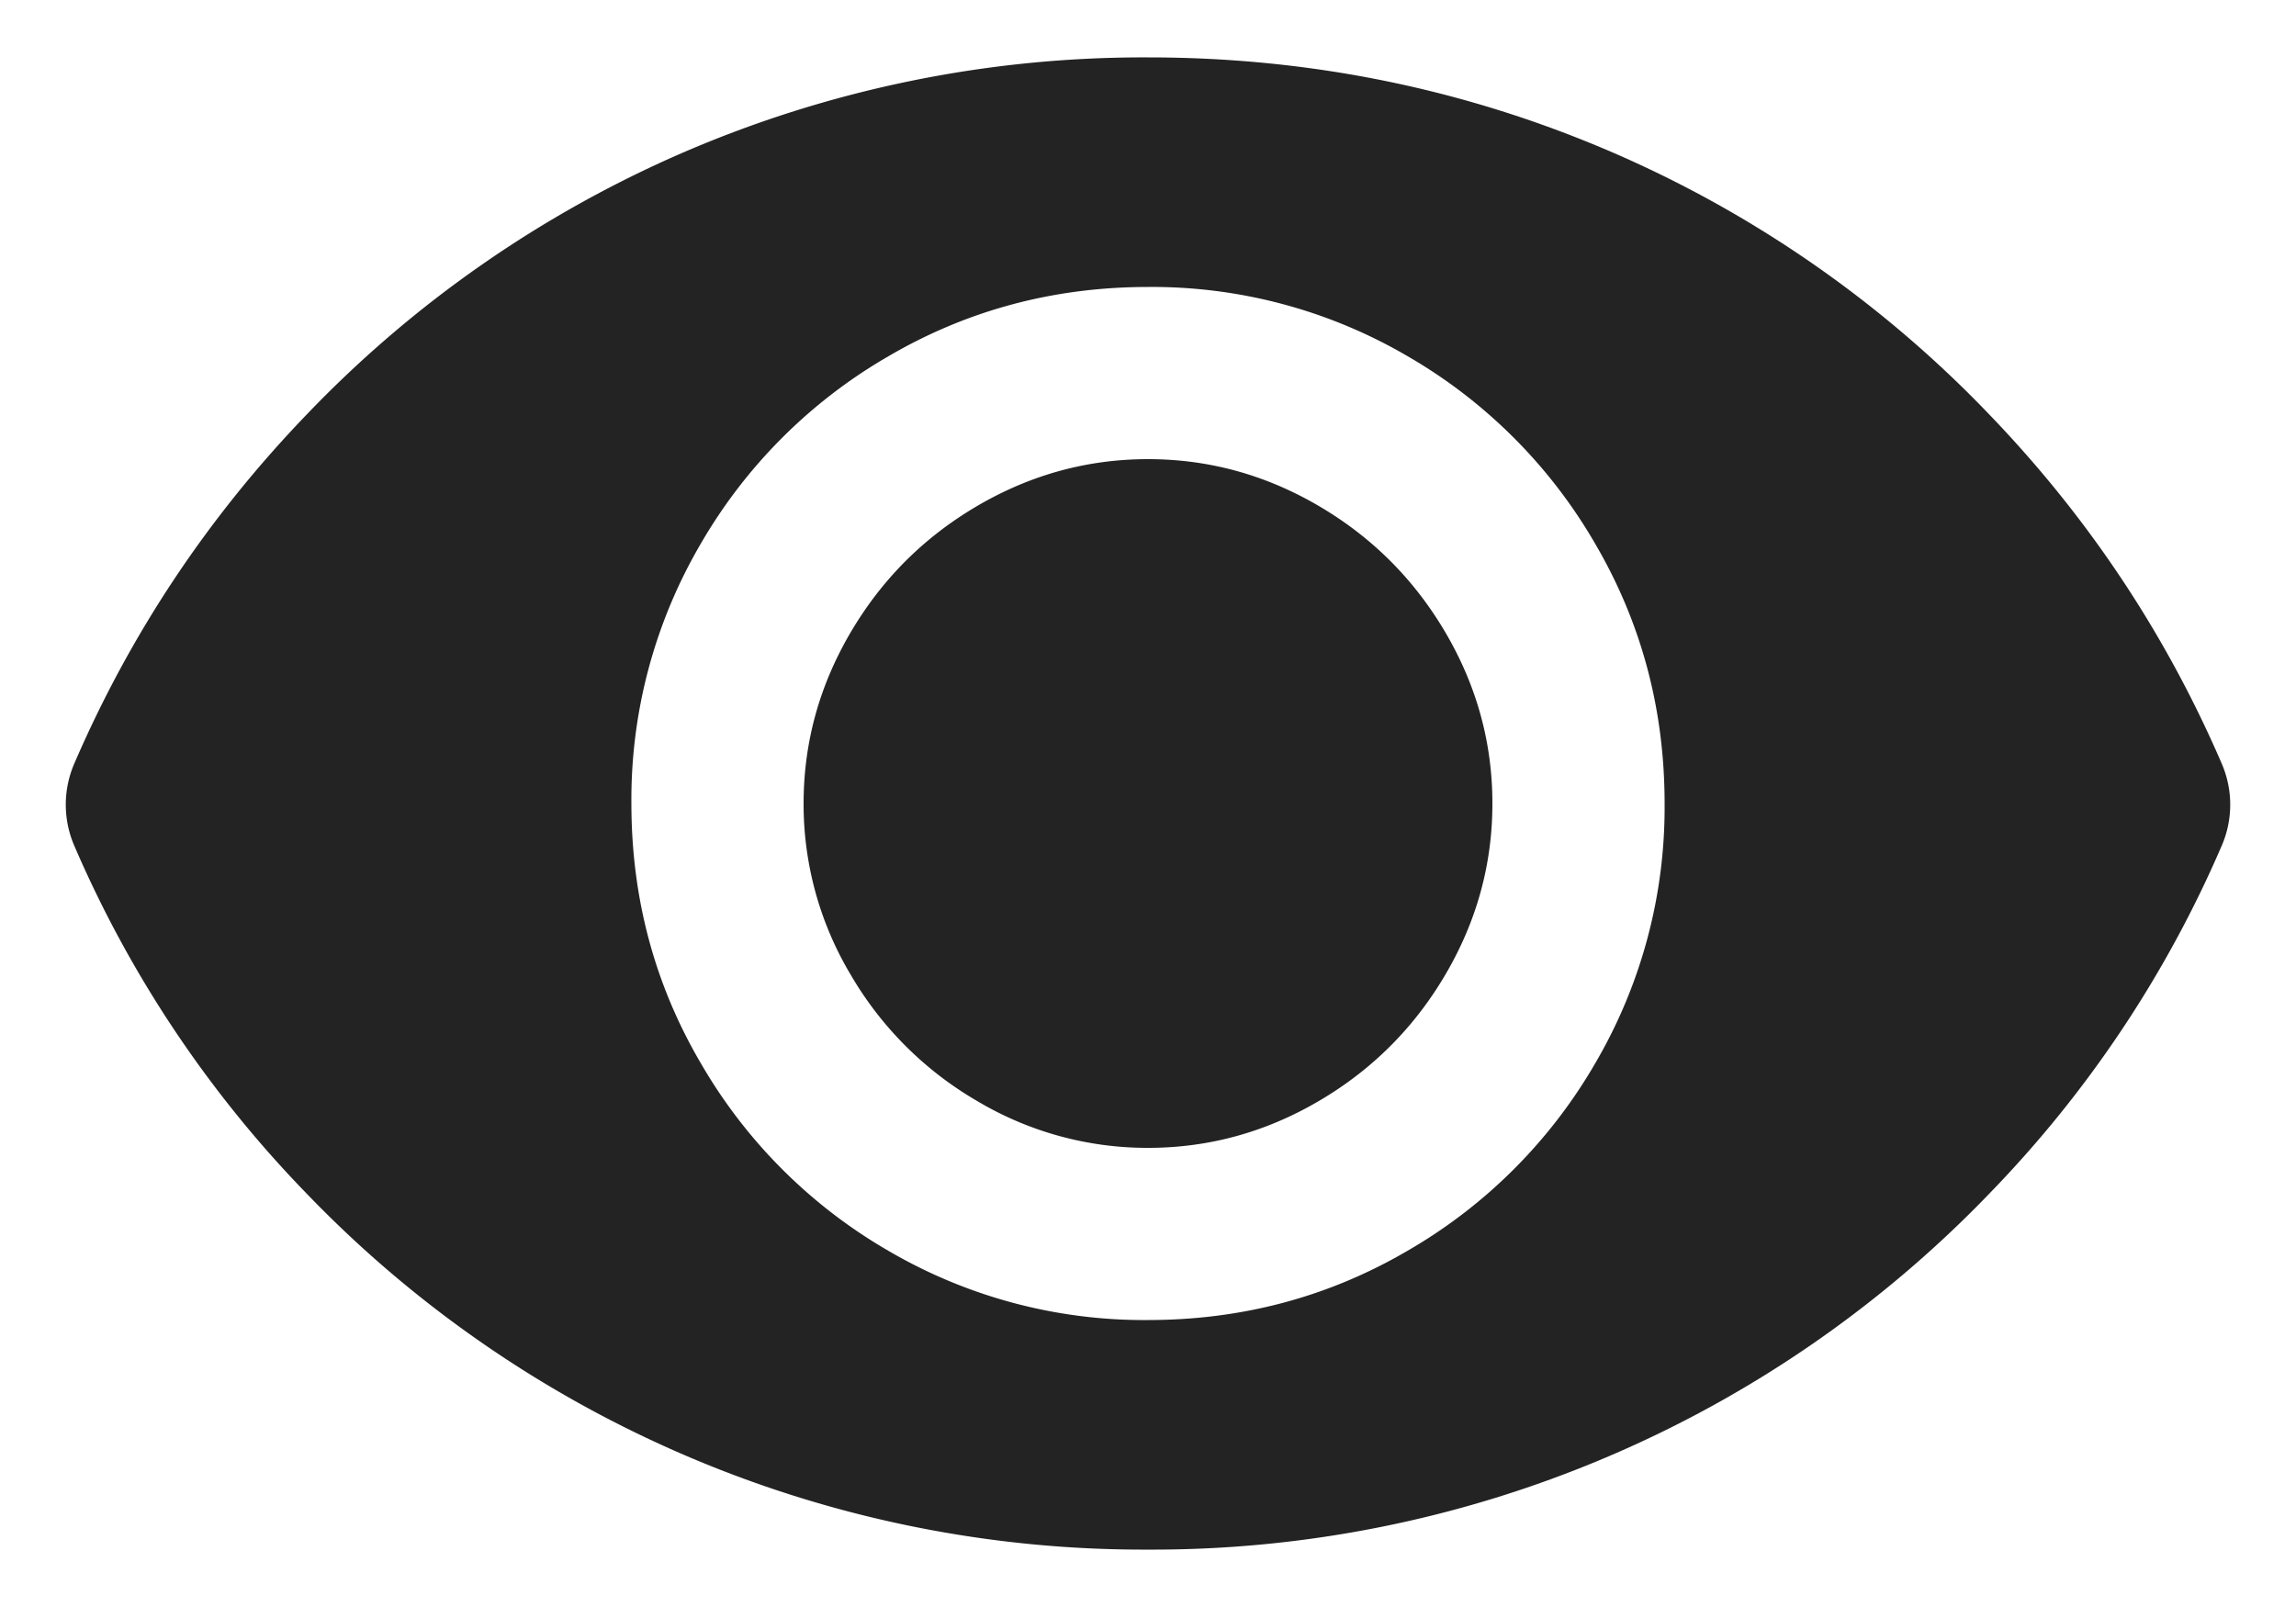 <svg width="20" height="14" viewBox="0 0 20 14" fill="none" xmlns="http://www.w3.org/2000/svg"><path fill-rule="evenodd" clip-rule="evenodd" d="M10 4c.528 0 1.024.136 1.488.408.464.272.832.64 1.104 1.104.272.464.408.96.408 1.488s-.136 1.024-.408 1.488c-.272.464-.64.832-1.104 1.104-.464.272-.96.408-1.488.408a2.894 2.894 0 01-1.488-.408 3.043 3.043 0 01-1.104-1.104A2.894 2.894 0 017 7c0-.528.136-1.024.408-1.488.272-.464.64-.832 1.104-1.104C8.976 4.136 9.472 4 10 4zm0 7.5c.818 0 1.572-.201 2.26-.603a4.473 4.473 0 001.637-1.636A4.407 4.407 0 0014.5 7c0-.818-.201-1.572-.603-2.26a4.473 4.473 0 00-1.636-1.637A4.407 4.407 0 0010 2.5c-.818 0-1.572.201-2.26.603a4.473 4.473 0 00-1.637 1.636A4.407 4.407 0 005.5 7c0 .818.2 1.572.603 2.26a4.473 4.473 0 001.636 1.637A4.407 4.407 0 0010 11.5zm0-11c1.421 0 2.773.277 4.056.832a10.09 10.09 0 013.281 2.288c.855.89 1.527 1.9 2.015 3.03.1.23.1.49 0 .72a10.046 10.046 0 01-2.015 3.02A10.116 10.116 0 0110 13.5a10.116 10.116 0 01-7.337-3.11A10.047 10.047 0 01.648 7.37c-.1-.23-.1-.49 0-.72.488-1.13 1.16-2.14 2.015-3.03a10.092 10.092 0 013.28-2.288A10.116 10.116 0 0110 .5z" fill="#232323"/></svg>